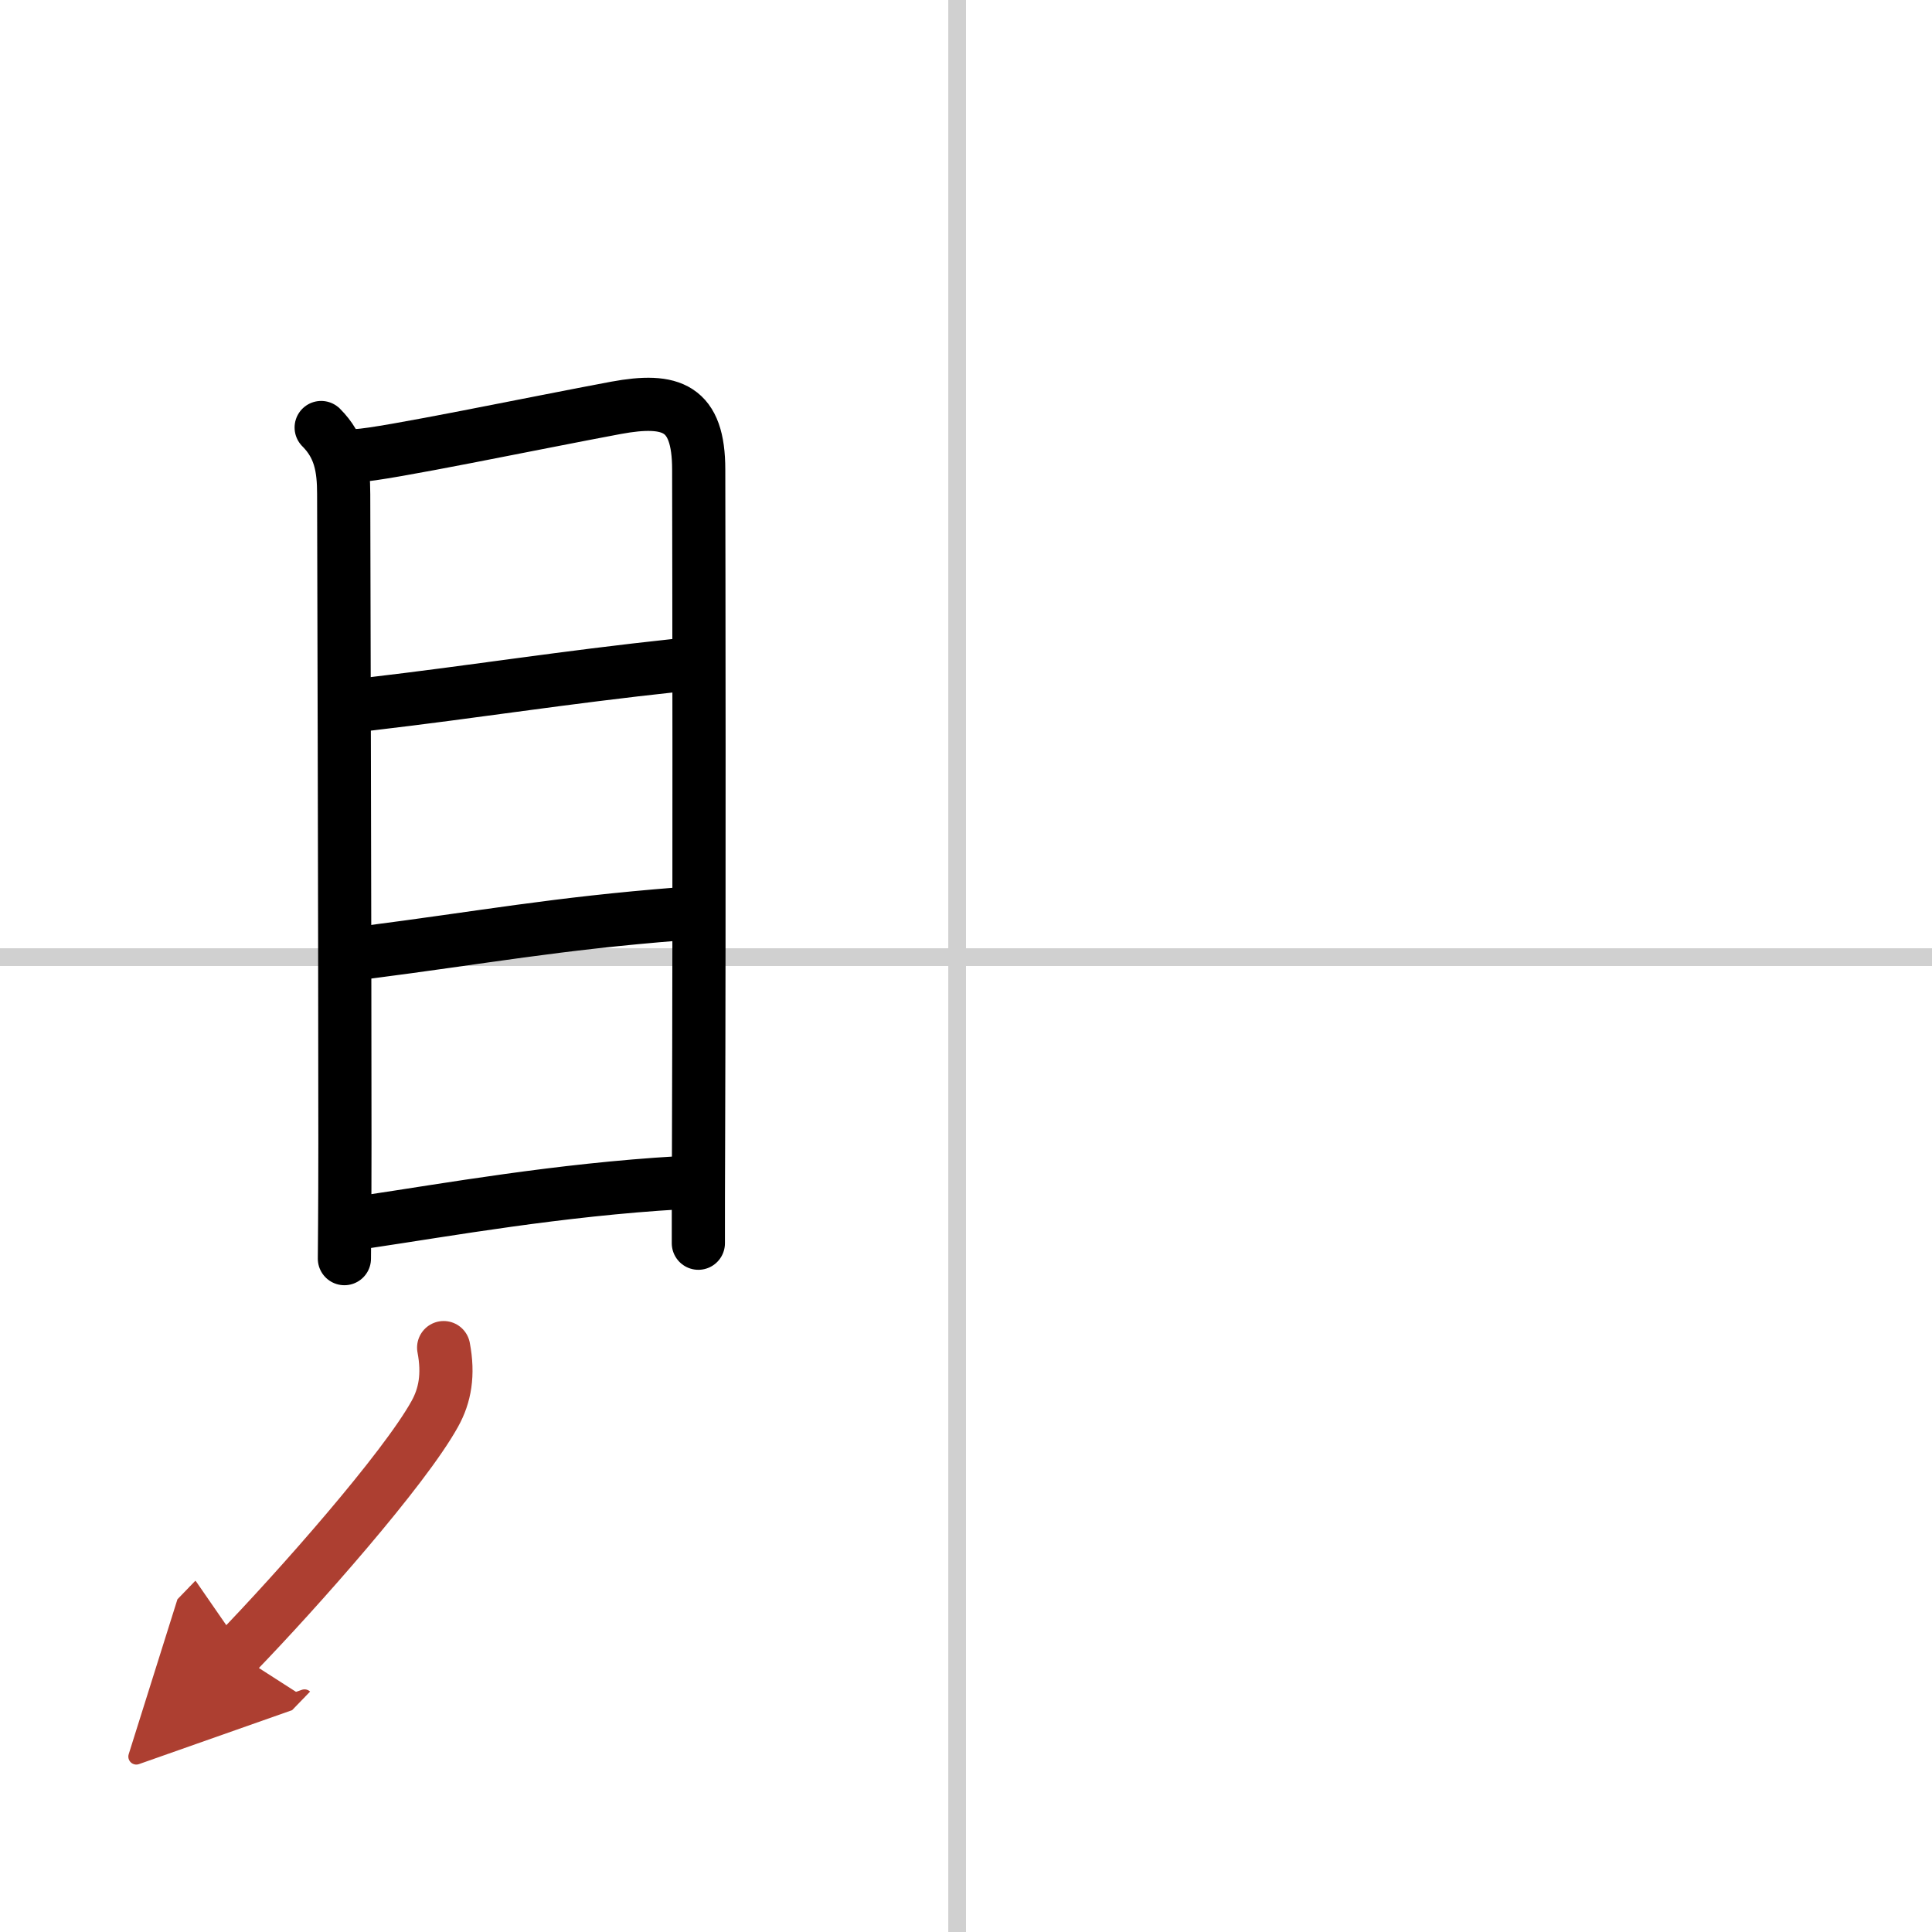 <svg width="400" height="400" viewBox="0 0 109 109" xmlns="http://www.w3.org/2000/svg"><defs><marker id="a" markerWidth="4" orient="auto" refX="1" refY="5" viewBox="0 0 10 10"><polyline points="0 0 10 5 0 10 1 5" fill="#ad3f31" stroke="#ad3f31"/></marker></defs><g fill="none" stroke="#000" stroke-linecap="round" stroke-linejoin="round" stroke-width="3"><rect width="100%" height="100%" fill="#fff" stroke="#fff"/><line x1="54" x2="54" y2="109" stroke="#d0d0d0" stroke-width="1"/><line x2="109" y1="54" y2="54" stroke="#d0d0d0" stroke-width="1"/><path d="m18.12 24.12c1.07 1.07 1.27 2.27 1.27 3.76 0 1.14 0.07 24.49 0.07 36.62 0 3.78-0.03 6.33-0.03 6.51"/><path d="m20.16 25.7c1.41-0.04 10.18-1.87 14.59-2.69 3.15-0.58 4.67-0.02 4.67 3.49 0.01 5.56 0.04 23.44-0.01 38.25-0.01 1.88-0.01 3.69-0.01 5.39"/><path d="M20.76,39.73C27,39,31.5,38.25,38.31,37.52"/><path d="m20.53 53.75c6.85-0.88 10.72-1.63 17.82-2.19"/><path d="m20.74 68.92c4.51-0.67 10.76-1.79 17.57-2.19"/><path d="m25.03 76.03c0.29 1.52 0.08 2.7-0.5 3.74-1.74 3.14-7.73 9.91-11.21 13.51" marker-end="url(#a)" stroke="#ad3f31"/></g></svg>
